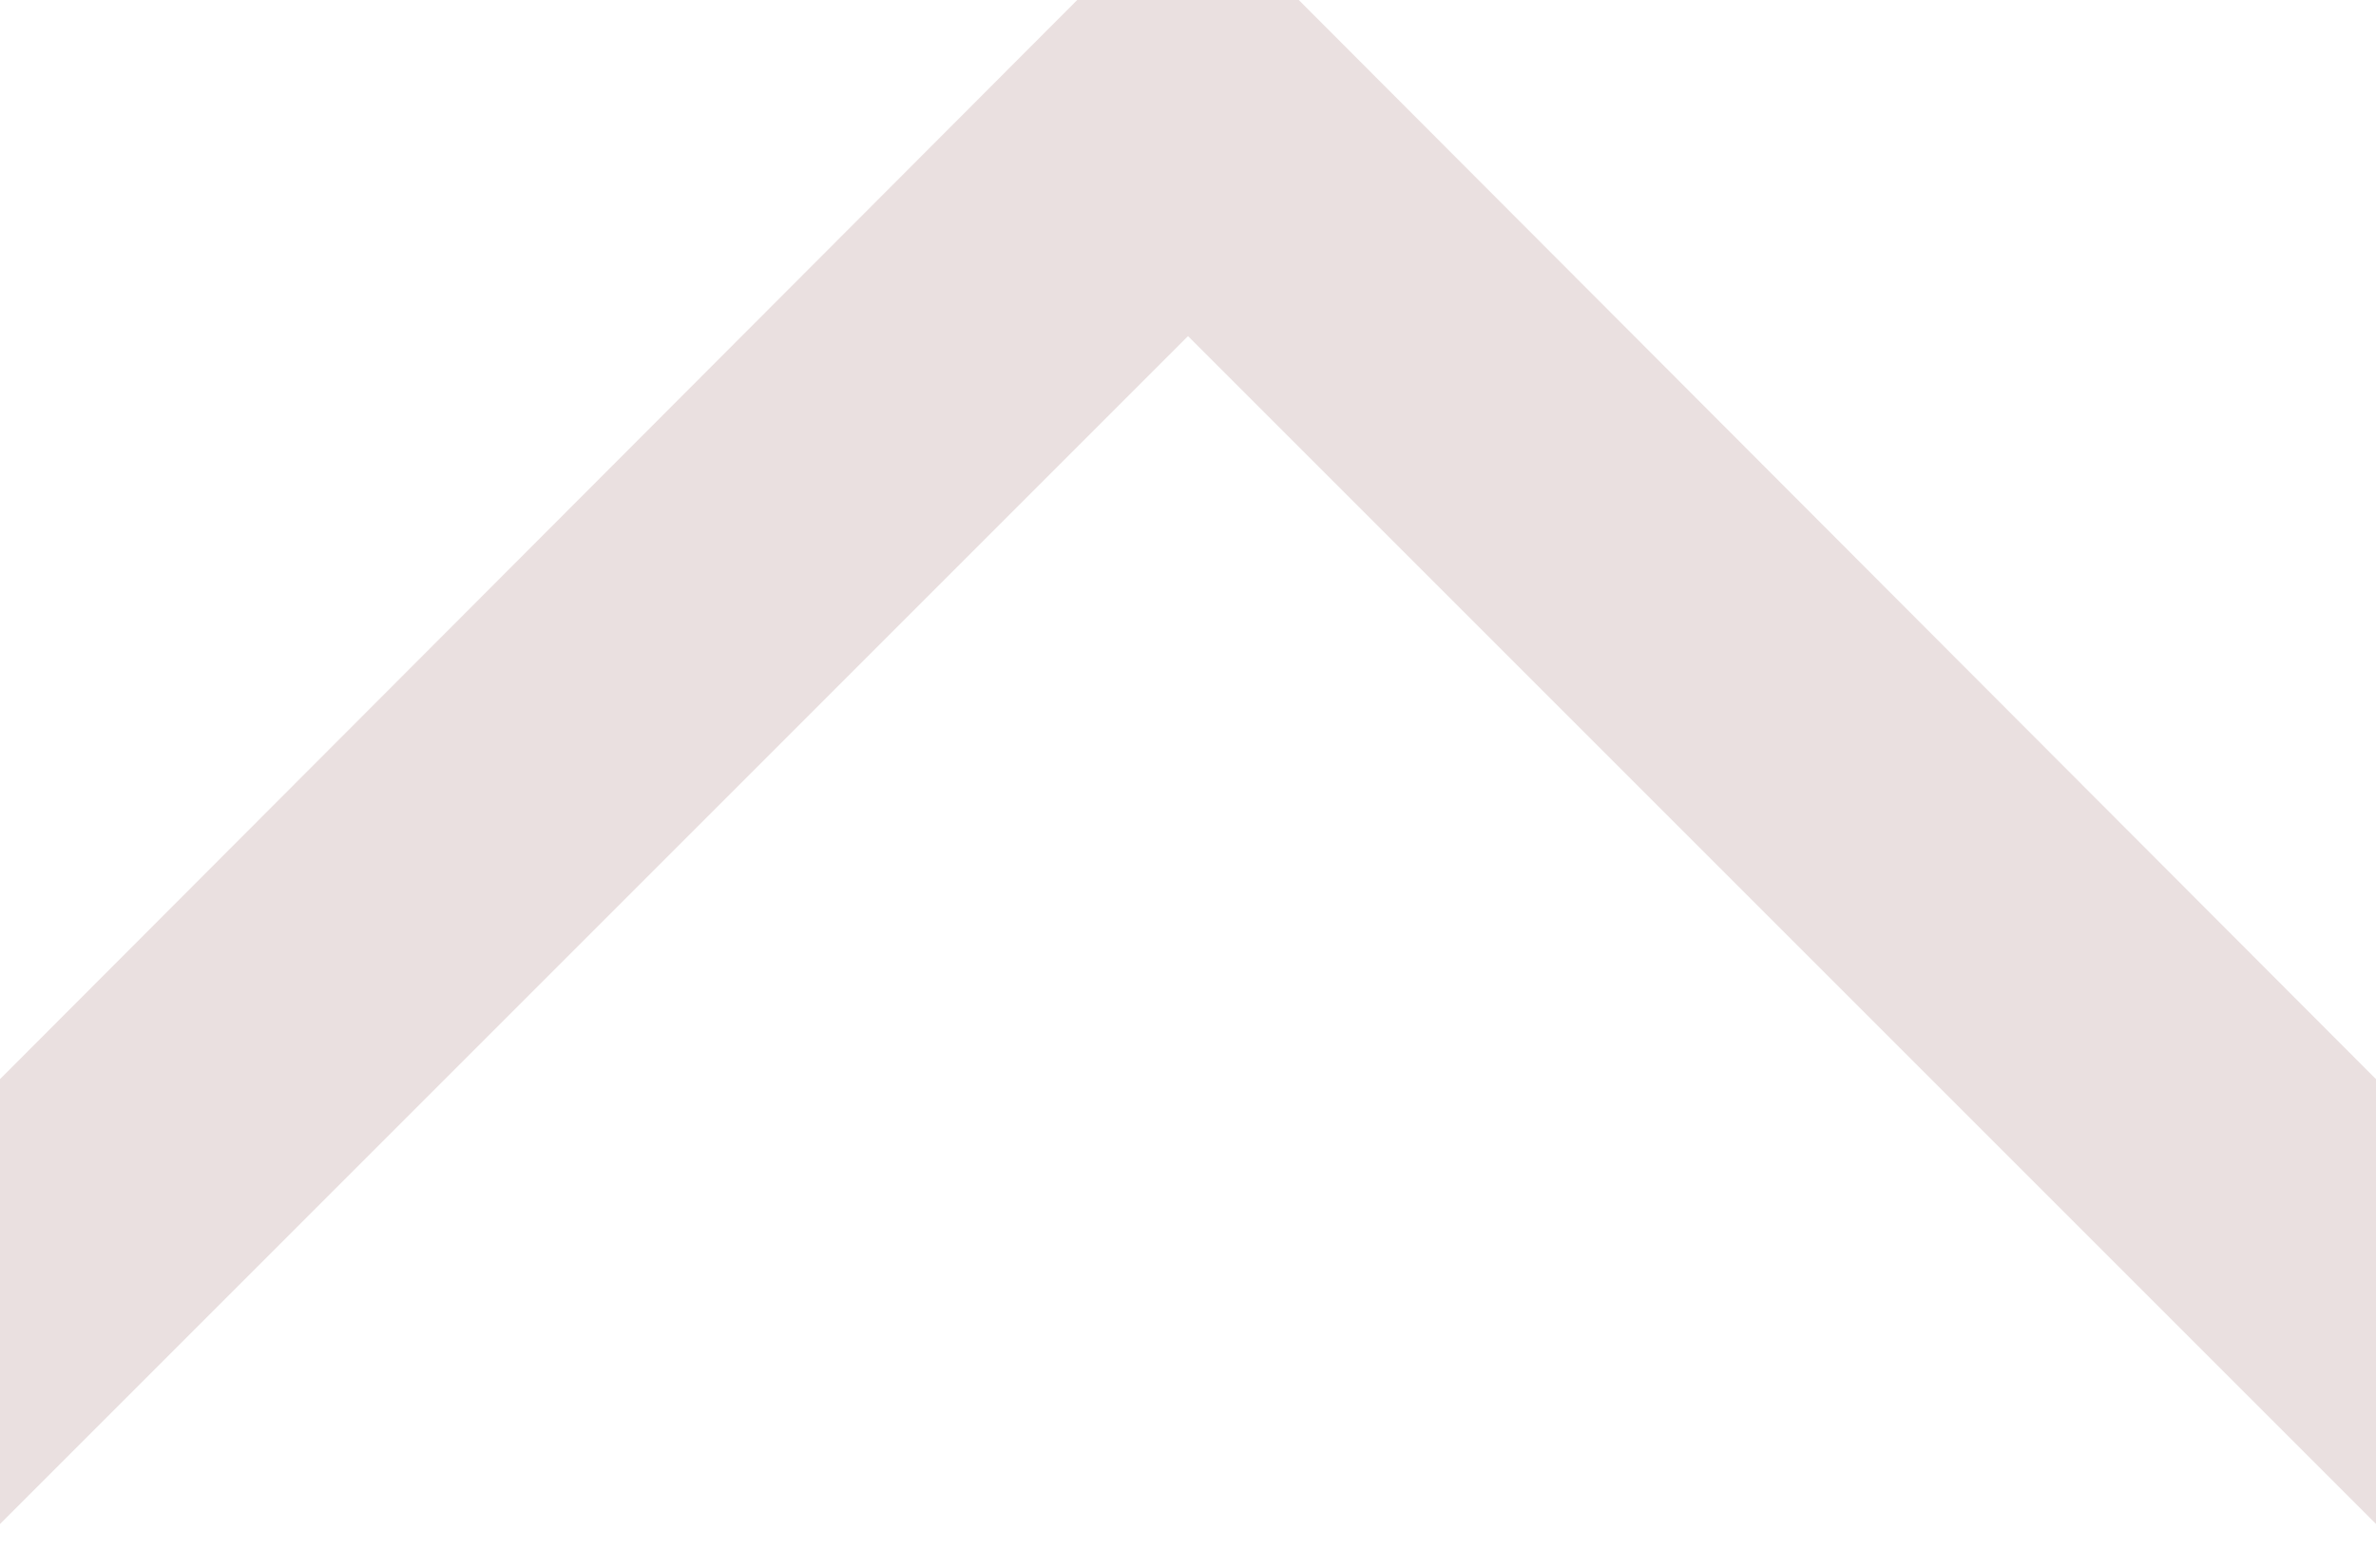 <?xml version="1.0" encoding="utf-8"?>
<!-- Generator: Adobe Illustrator 16.0.0, SVG Export Plug-In . SVG Version: 6.00 Build 0)  -->
<!DOCTYPE svg PUBLIC "-//W3C//DTD SVG 1.1//EN" "http://www.w3.org/Graphics/SVG/1.1/DTD/svg11.dtd">
<svg version="1.1" id="Calque_1" xmlns="http://www.w3.org/2000/svg" xmlns:xlink="http://www.w3.org/1999/xlink" x="0px" y="0px"
	 width="53.039px" height="34.996px" viewBox="0 23.961 53.039 34.996" enable-background="new 0 23.961 53.039 34.996"
	 xml:space="preserve">
<g>
	<path fill="#EAE0E0" d="M-21.914,70.008c-0.684,0.682-1.023,1.535-1.023,2.473c0,0.938,0.341,1.791,1.023,2.474
		c1.363,1.364,3.58,1.364,4.945,0L26.52,31.465l43.488,43.488c1.363,1.363,3.582,1.363,4.945,0s1.363-3.582,0-4.945L28.992,23.961
		c-1.363-1.364-3.58-1.364-4.945,0L-21.914,70.008z"/>
</g>
</svg>
